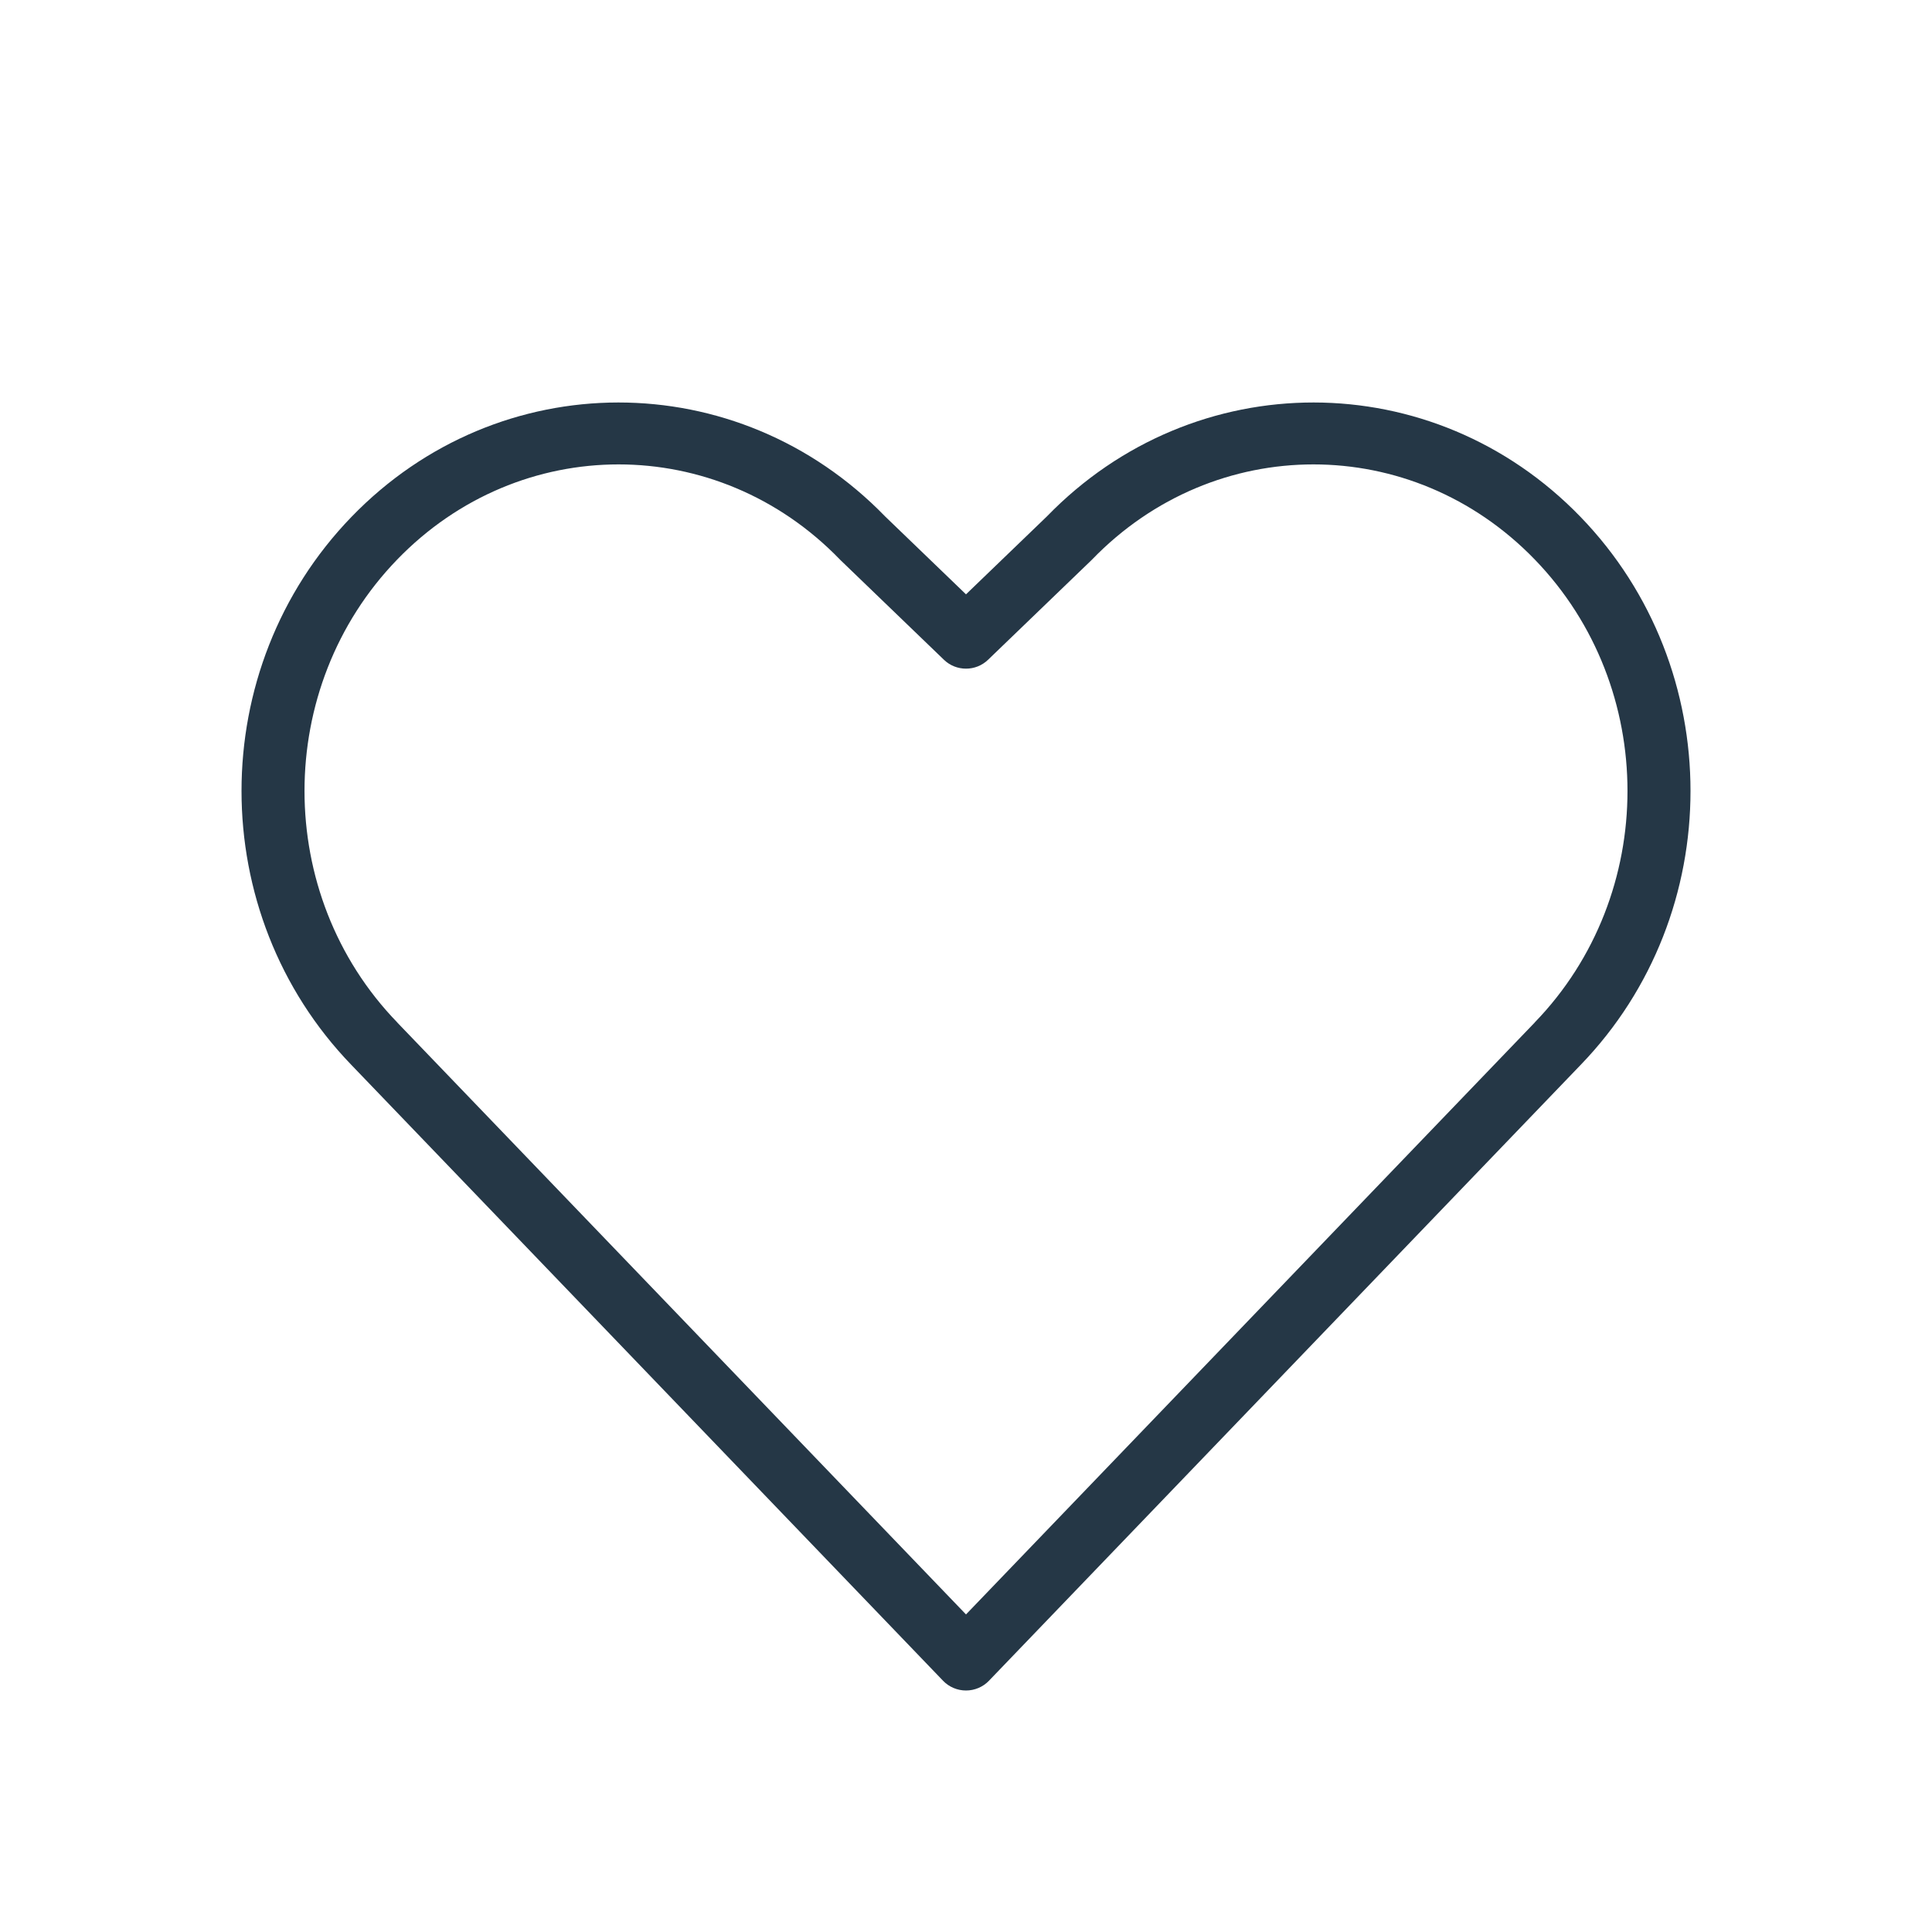 <?xml version="1.0" encoding="UTF-8"?>
<svg xmlns="http://www.w3.org/2000/svg" width="24" height="24" viewBox="0 0 24 24" fill="none">
  <path fill-rule="evenodd" clip-rule="evenodd" d="M10.996 6.416C9.163 4.526 6.197 4.528 4.366 6.421C2.545 8.304 2.545 11.346 4.366 13.23C4.366 13.23 4.366 13.23 4.366 13.23L11.716 20.88C11.789 20.956 11.892 21 12 21C12.108 21 12.211 20.956 12.284 20.88L19.634 13.23C19.634 13.23 19.634 13.23 19.634 13.23C21.456 11.346 21.455 8.304 19.634 6.421C17.803 4.528 14.837 4.526 13.004 6.416L12 7.383L10.996 6.416ZM10.434 6.951C8.91 5.375 6.458 5.375 4.934 6.951C3.399 8.537 3.399 11.114 4.934 12.7L4.934 12.701L12 20.055L19.066 12.701L19.066 12.7C20.601 11.114 20.601 8.537 19.066 6.951C17.542 5.375 15.09 5.375 13.566 6.951C13.563 6.954 13.56 6.957 13.556 6.961L12.274 8.196C12.122 8.343 11.878 8.343 11.726 8.196L10.444 6.961C10.44 6.957 10.437 6.954 10.434 6.951Z" fill="#253746"></path>
</svg>
